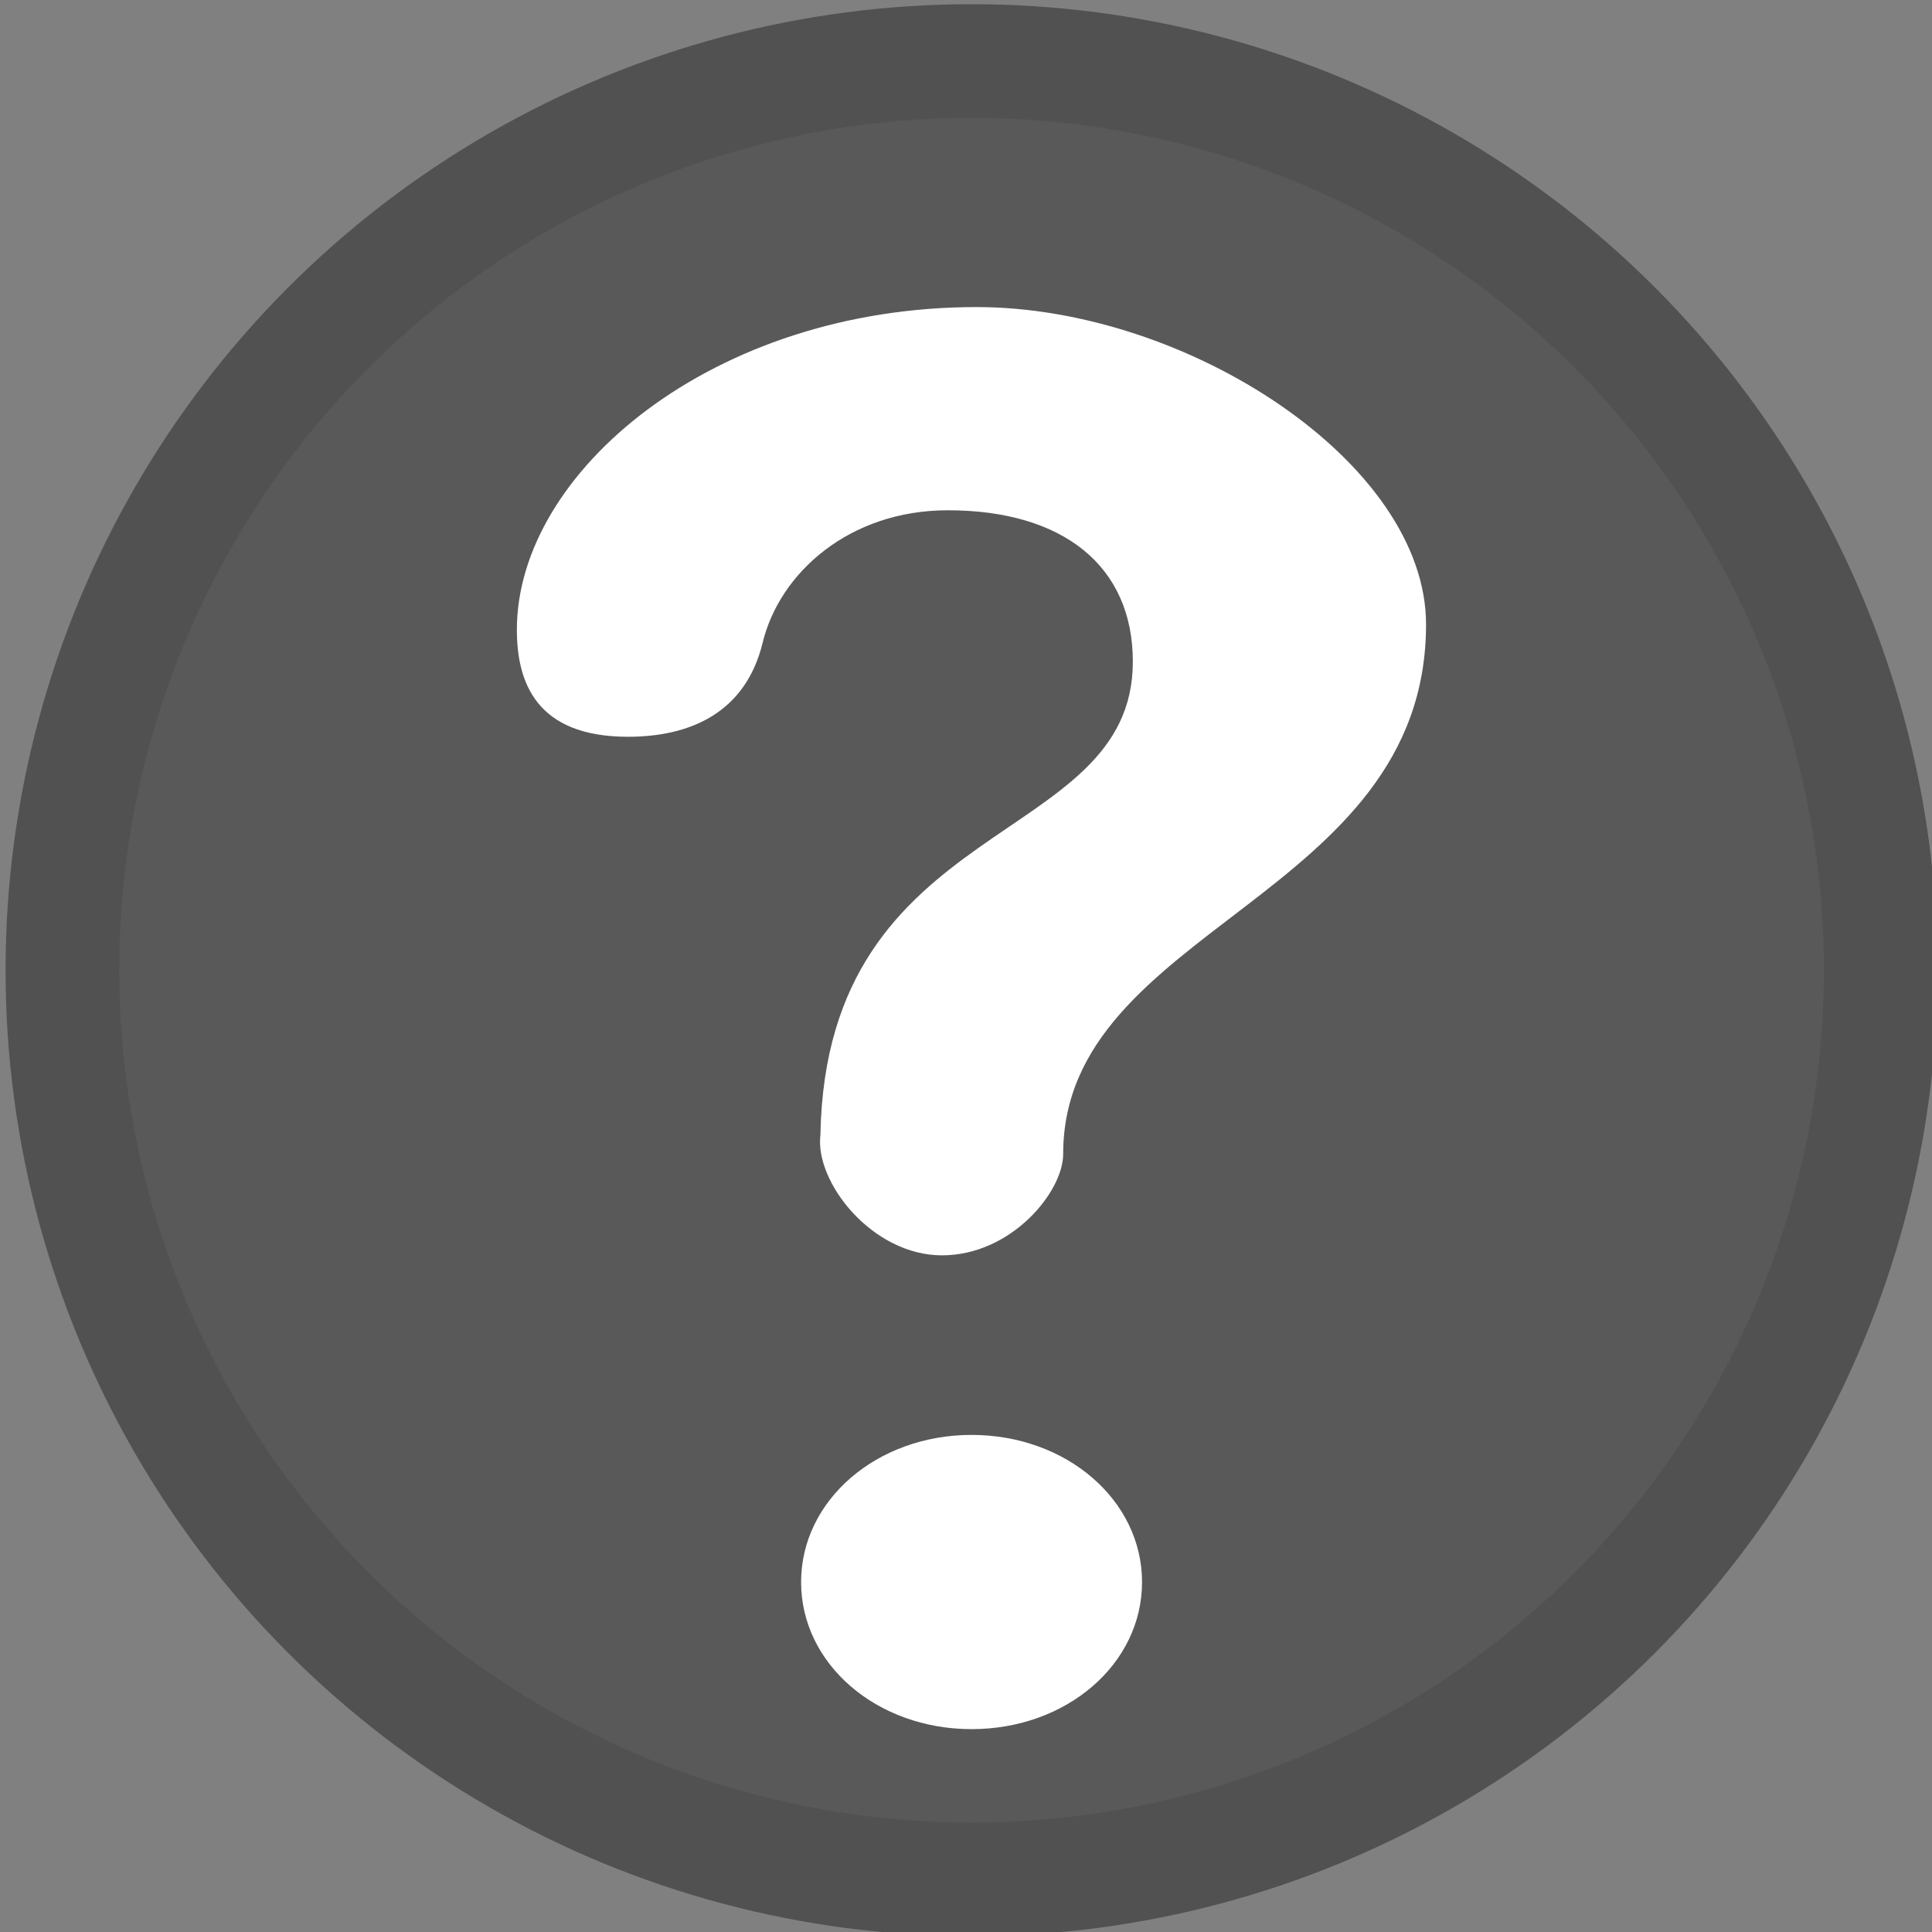 <svg id="aide" xmlns="http://www.w3.org/2000/svg" width="12" height="12" viewBox="0 0 17 17"><rect x="0" y="0" width="17" height="17" fill="#808080" stroke="none"/><circle fill="#595959" stroke="#515151" stroke-miterlimit="10" cx="8.549" cy="8.537" r="8"/><path fill="#FFF" d="M8.288 11.046c-.611 0-1.12-.642-1.069-1.06.051-2.832 2.749-2.52 2.749-4.164 0-.84-.612-1.332-1.628-1.332-.867 0-1.48.551-1.629 1.164-.152.626-.649.829-1.185.829-.808 0-.978-.479-.978-.942 0-1.386 1.725-2.839 4.045-2.839 1.855 0 3.955 1.372 3.955 2.792 0 2.417-3.193 2.661-3.193 4.661 0 .333-.457.891-1.067.891z"/><g><path fill="#FFF" d="M8.549 15.215c-.834 0-1.5-.572-1.5-1.294 0-.72.666-1.295 1.5-1.295.836 0 1.5.575 1.5 1.295 0 .722-.664 1.294-1.5 1.294z"/></g></svg>